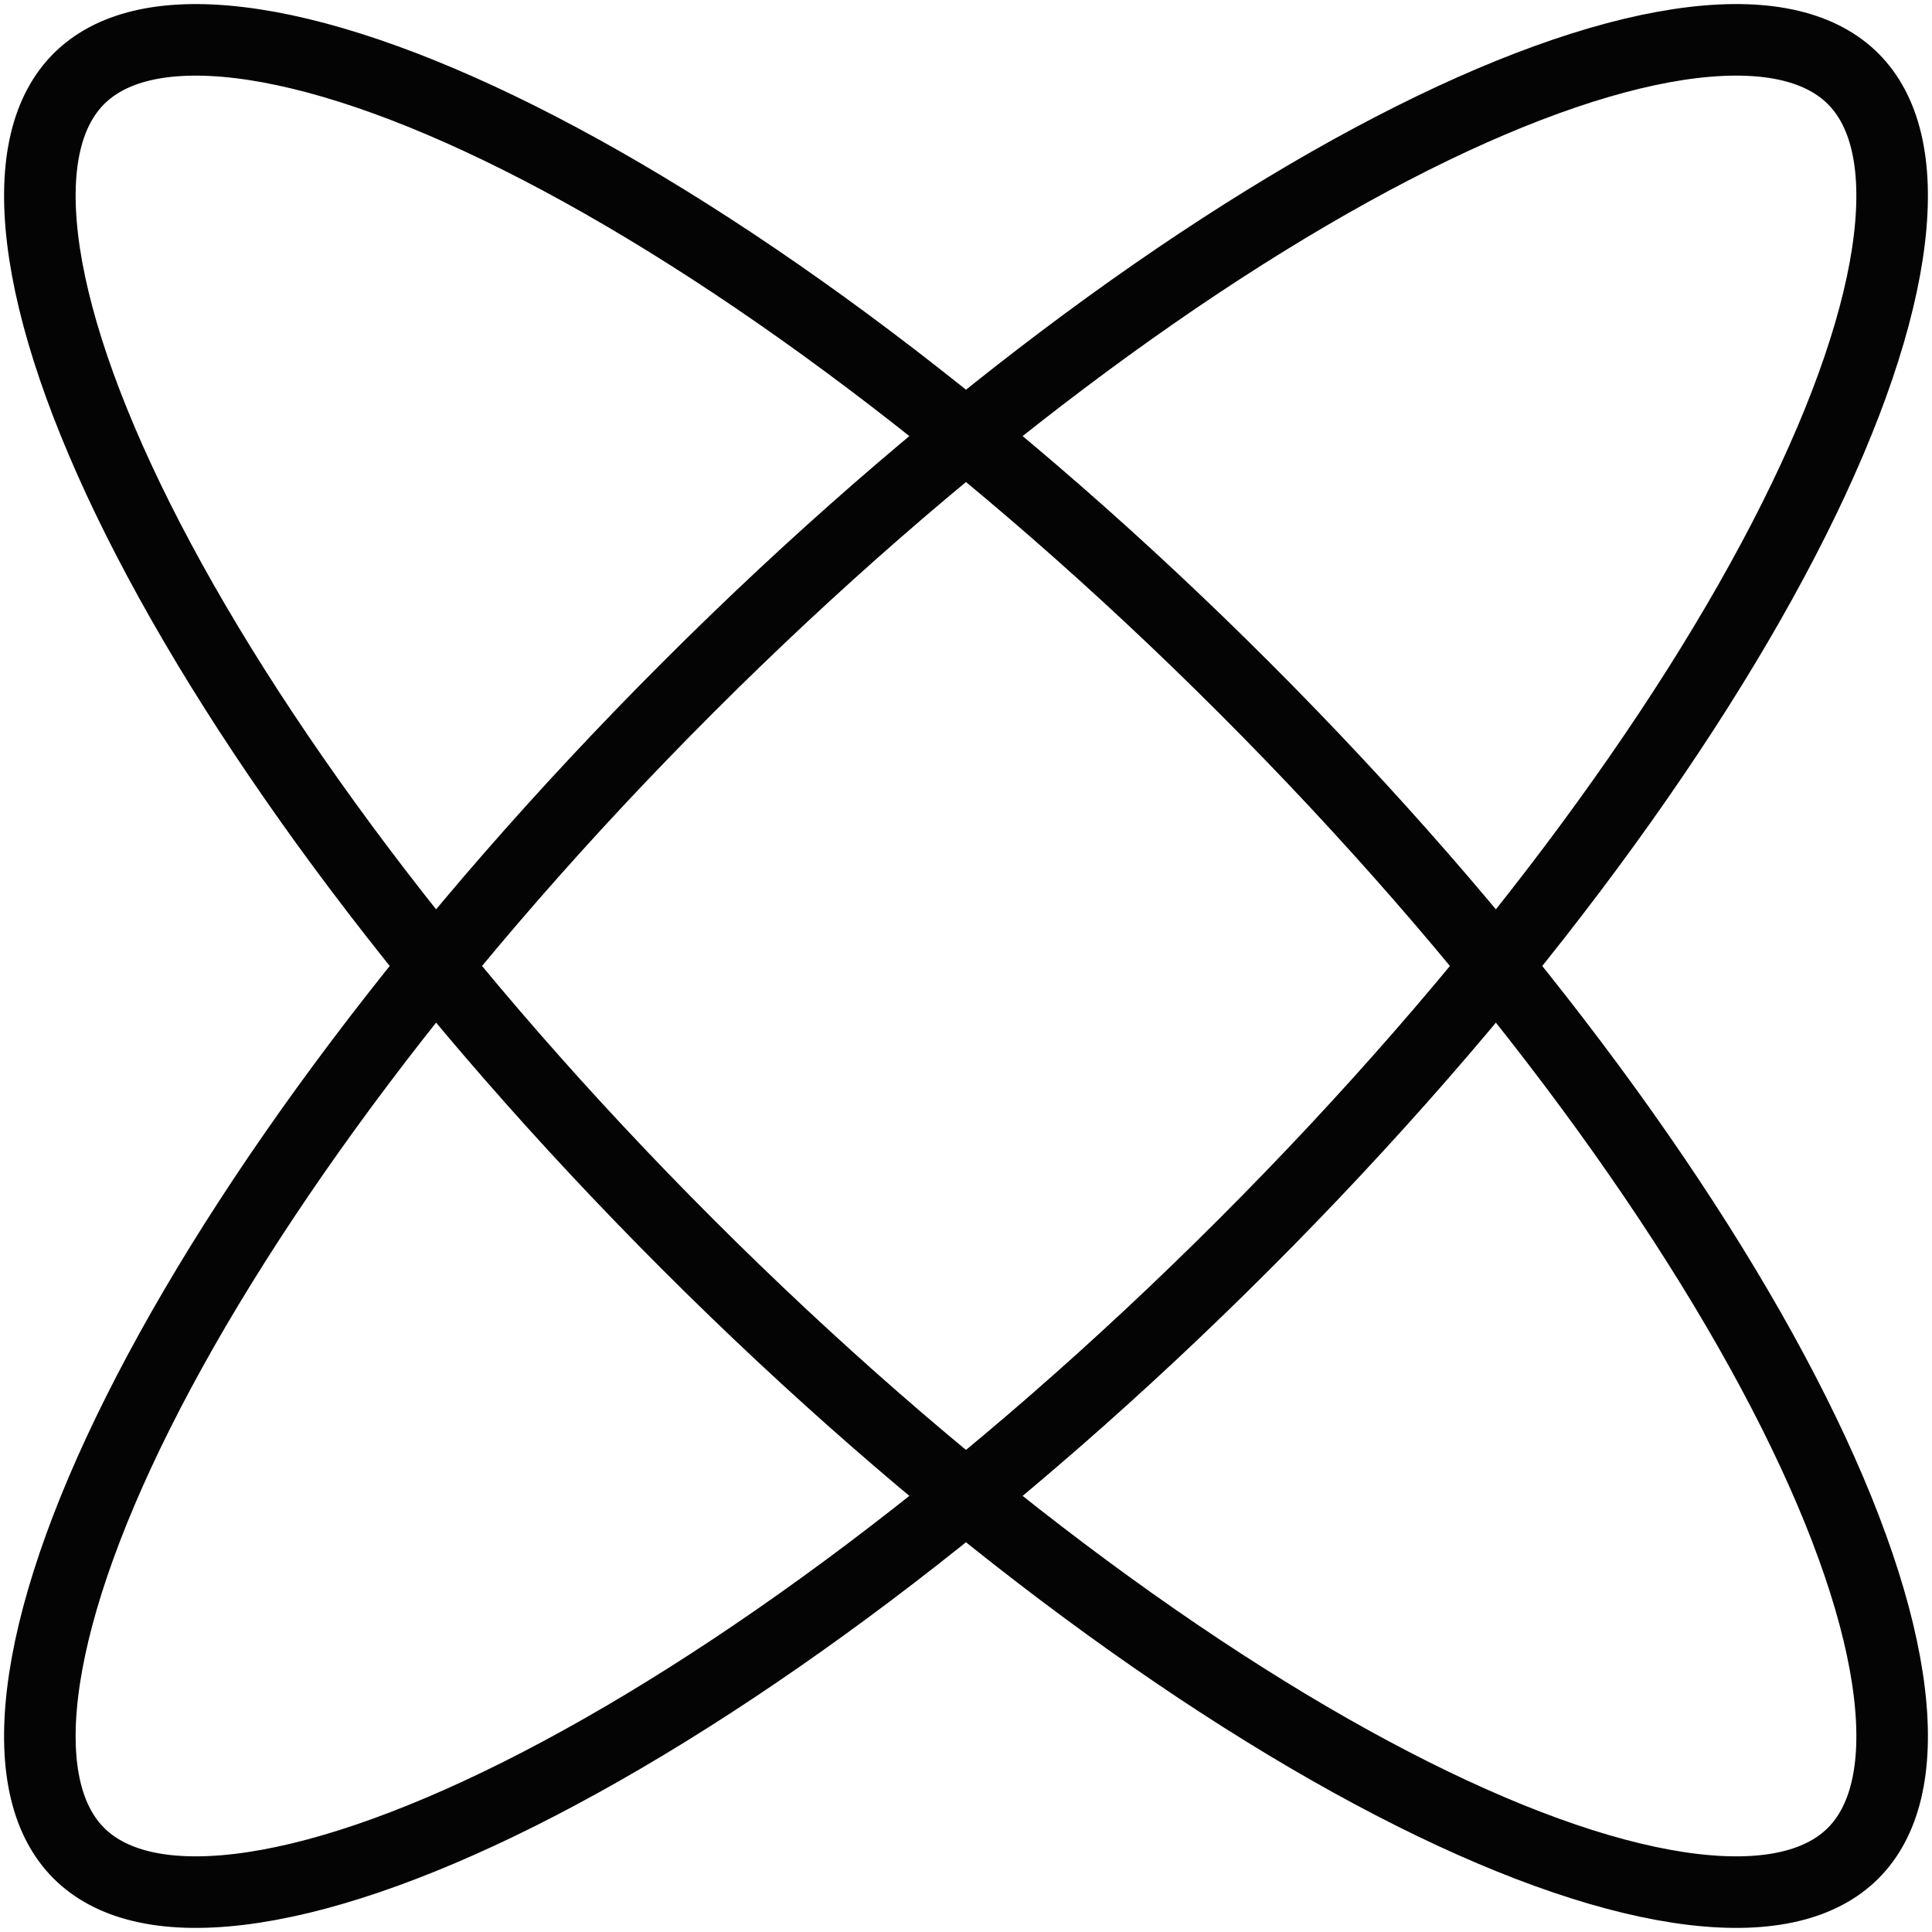 <svg width="108" height="108" viewBox="0 0 108 108" fill="none" xmlns="http://www.w3.org/2000/svg">
<path d="M103.593 4.406C105.316 6.129 106.135 9.045 105.618 13.369C105.105 17.664 103.304 22.995 100.279 29.036C94.239 41.099 83.532 55.58 69.556 69.556C55.58 83.531 41.099 94.239 29.036 100.279C22.995 103.303 17.664 105.105 13.369 105.618C9.045 106.135 6.129 105.315 4.406 103.592C2.683 101.87 1.864 98.954 2.381 94.63C2.894 90.335 4.695 85.004 7.72 78.962C13.76 66.9 24.467 52.419 38.443 38.443C52.419 24.467 66.9 13.76 78.963 7.72C85.004 4.695 90.335 2.893 94.63 2.38C98.954 1.864 101.87 2.683 103.593 4.406Z" stroke="#040404" stroke-width="4"/>
<path d="M103.593 103.593C101.87 105.316 98.954 106.135 94.63 105.618C90.335 105.105 85.004 103.304 78.963 100.279C66.9 94.239 52.419 83.532 38.444 69.556C24.468 55.58 13.76 41.099 7.72 29.036C4.696 22.995 2.894 17.664 2.381 13.369C1.864 9.045 2.684 6.129 4.407 4.406C6.129 2.683 9.045 1.864 13.369 2.381C17.664 2.894 22.995 4.695 29.037 7.72C41.099 13.76 55.58 24.467 69.556 38.443C83.532 52.419 94.239 66.9 100.279 78.963C103.304 85.004 105.106 90.335 105.619 94.63C106.135 98.954 105.316 101.87 103.593 103.593Z" stroke="#040404" stroke-width="4"/>
</svg>
